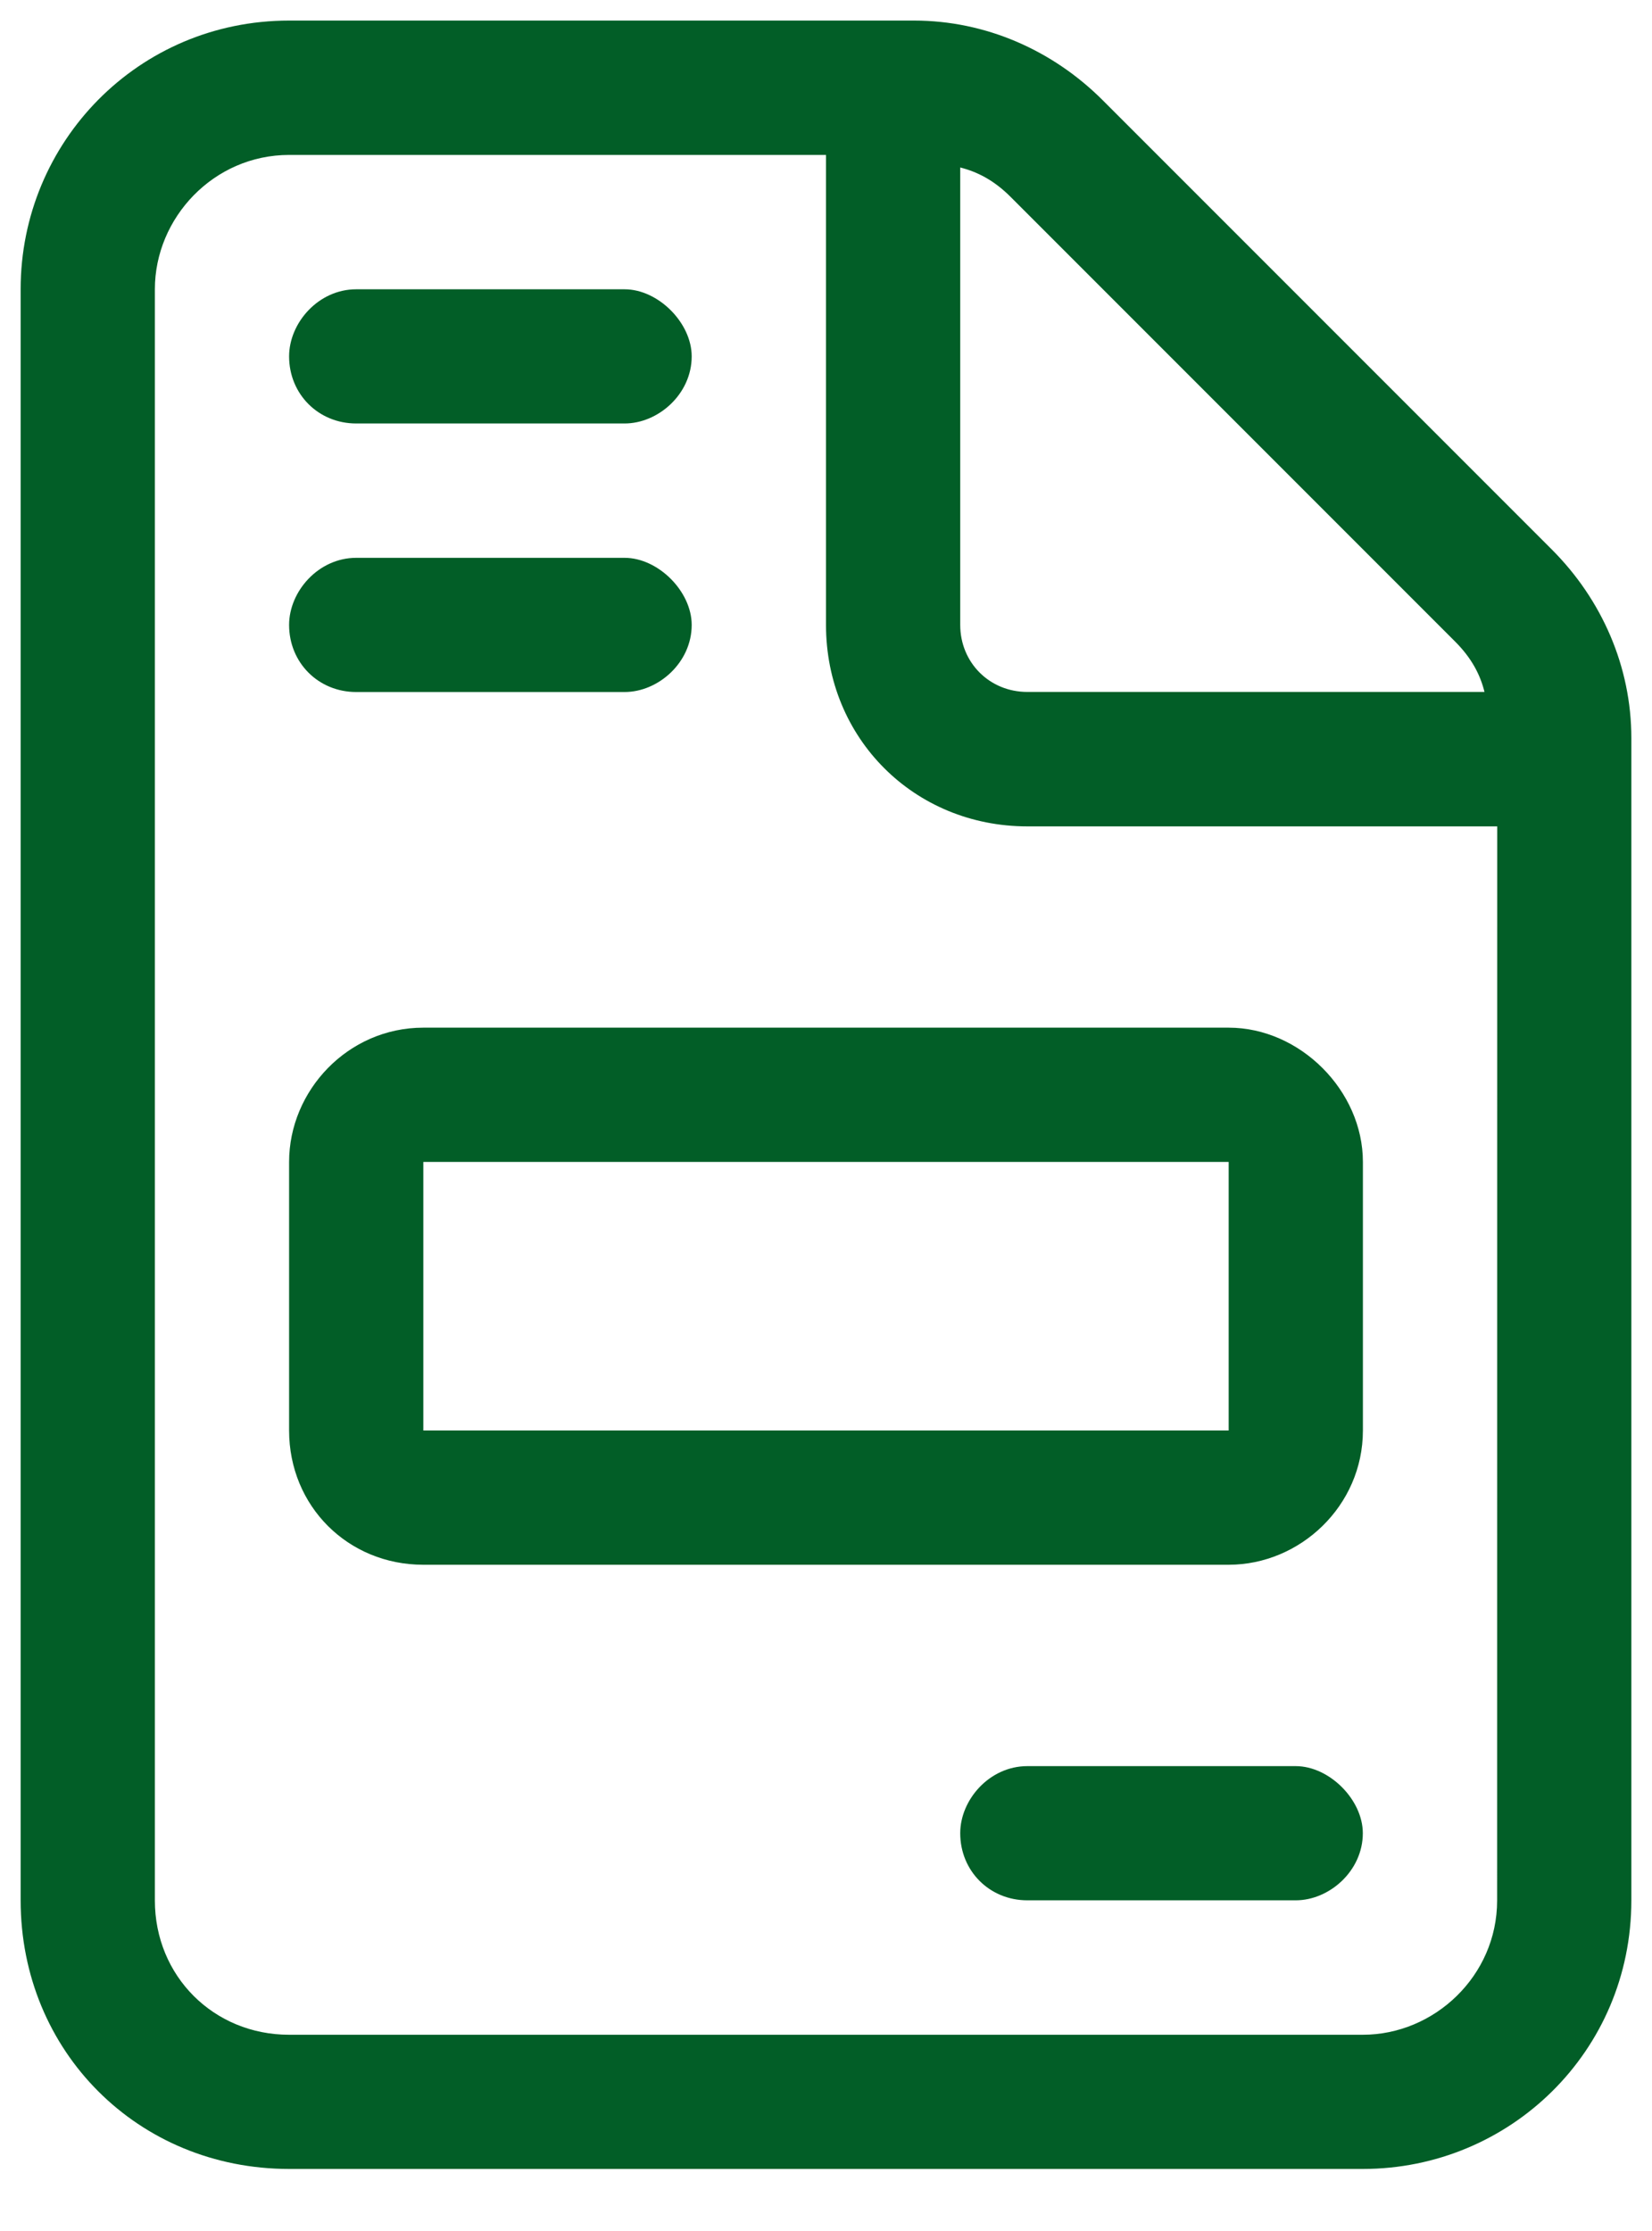 <svg fill="none" height="27" viewBox="0 0 20 27" width="20" xmlns="http://www.w3.org/2000/svg"><path d="m4.312 8.375h3.25c.406 0 .812-.355.812-.812 0-.406-.406-.812-.812-.812h-3.25c-.457 0-.812.406-.812.812 0 .457.355.812.812.812zm0-3.25h3.25c.406 0 .812-.355.812-.812 0-.406-.406-.812-.812-.812h-3.25c-.457 0-.812.406-.812.812 0 .457.355.812.812.812zm14.473 1.523-5.434-5.434c-.609-.609-1.422-.965-2.285-.965h-7.566c-1.828 0-3.25 1.473-3.25 3.25v19.5c0 1.828 1.422 3.25 3.25 3.25h13c1.777 0 3.25-1.422 3.25-3.25v-14.066c0-.863-.355-1.676-.965-2.285zm-7.16-4.621c.203.051.406.152.609.355l5.383 5.383c.203.203.305.406.355.609h-5.535c-.457 0-.812-.355-.812-.812zm6.5 20.973c0 .914-.762 1.625-1.625 1.625h-13c-.914 0-1.625-.711-1.625-1.625v-19.5c0-.863.711-1.625 1.625-1.625h6.5v5.688c0 1.371 1.066 2.438 2.438 2.438h5.688zm-14.625-8.938v3.25c0 .914.711 1.625 1.625 1.625h9.75c.863 0 1.625-.711 1.625-1.625v-3.25c0-.863-.762-1.625-1.625-1.625h-9.75c-.914 0-1.625.762-1.625 1.625zm11.375 3.25h-9.75v-3.25h9.75zm.812 4.062h-3.25c-.457 0-.812.406-.812.812 0 .457.355.812.812.812h3.25c.406 0 .812-.355.812-.812 0-.406-.406-.812-.812-.812z" fill="#025e27"/></svg>